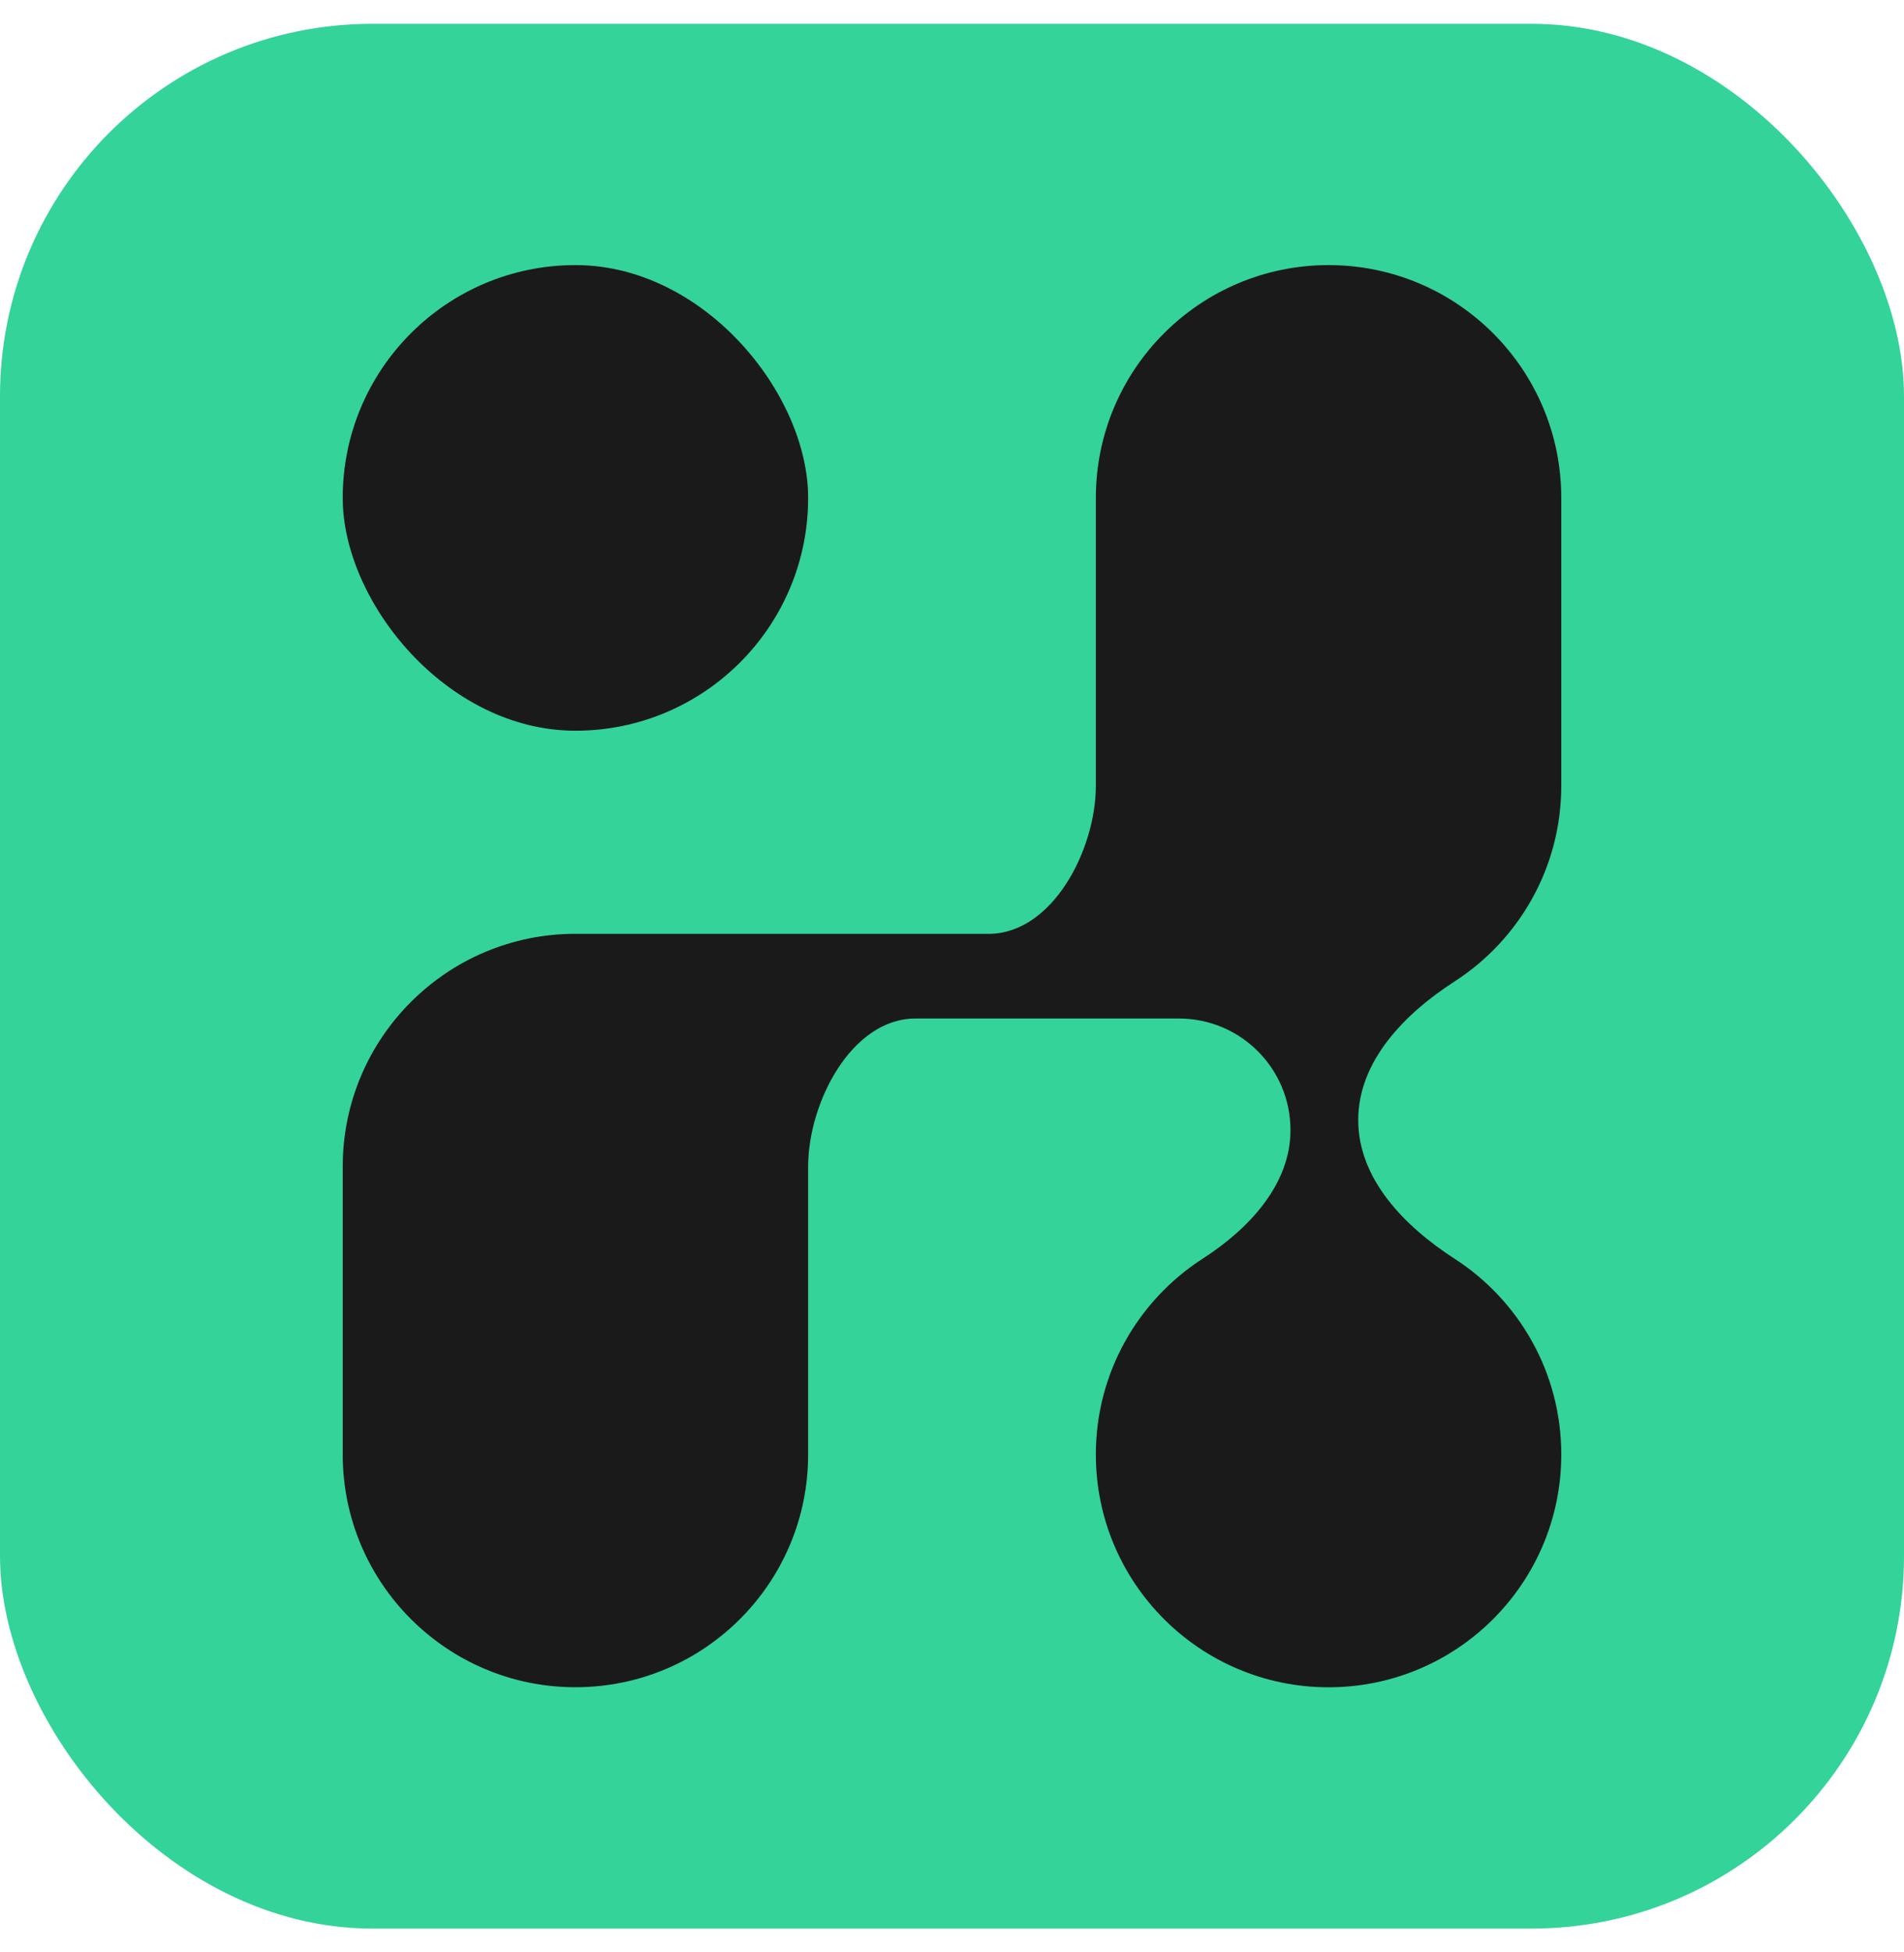 <svg width="40" height="41" viewBox="0 0 40 41" fill="none" xmlns="http://www.w3.org/2000/svg">
<rect y="0.5" width="40" height="40" rx="7.822" fill="#34D399"/>
<rect x="7.2" y="5.567" width="9.778" height="9.778" rx="4.889" fill="#1A1A1A"/>
<path d="M27.911 5.567C30.611 5.567 32.8 7.756 32.8 10.456V16.5C32.8 18.225 31.907 19.741 30.558 20.611C29.514 21.284 28.534 22.28 28.534 23.522C28.534 24.764 29.514 25.76 30.558 26.433C31.907 27.303 32.8 28.82 32.8 30.544C32.8 33.245 30.611 35.433 27.911 35.433C25.211 35.433 23.022 33.245 23.022 30.544C23.022 28.818 23.917 27.301 25.268 26.431C26.233 25.81 27.111 24.879 27.111 23.732C27.111 22.438 26.062 21.389 24.768 21.389H19.232C17.889 21.389 16.978 23.155 16.978 24.499V30.543C16.978 33.243 14.789 35.432 12.089 35.432C9.389 35.432 7.2 33.243 7.2 30.543V24.499C7.2 21.799 9.389 19.61 12.089 19.61C12.127 19.61 12.164 19.61 12.201 19.611H20.767C22.111 19.611 23.022 17.844 23.022 16.5V10.456C23.022 7.756 25.211 5.567 27.911 5.567Z" fill="#1A1A1A"/>
</svg>
